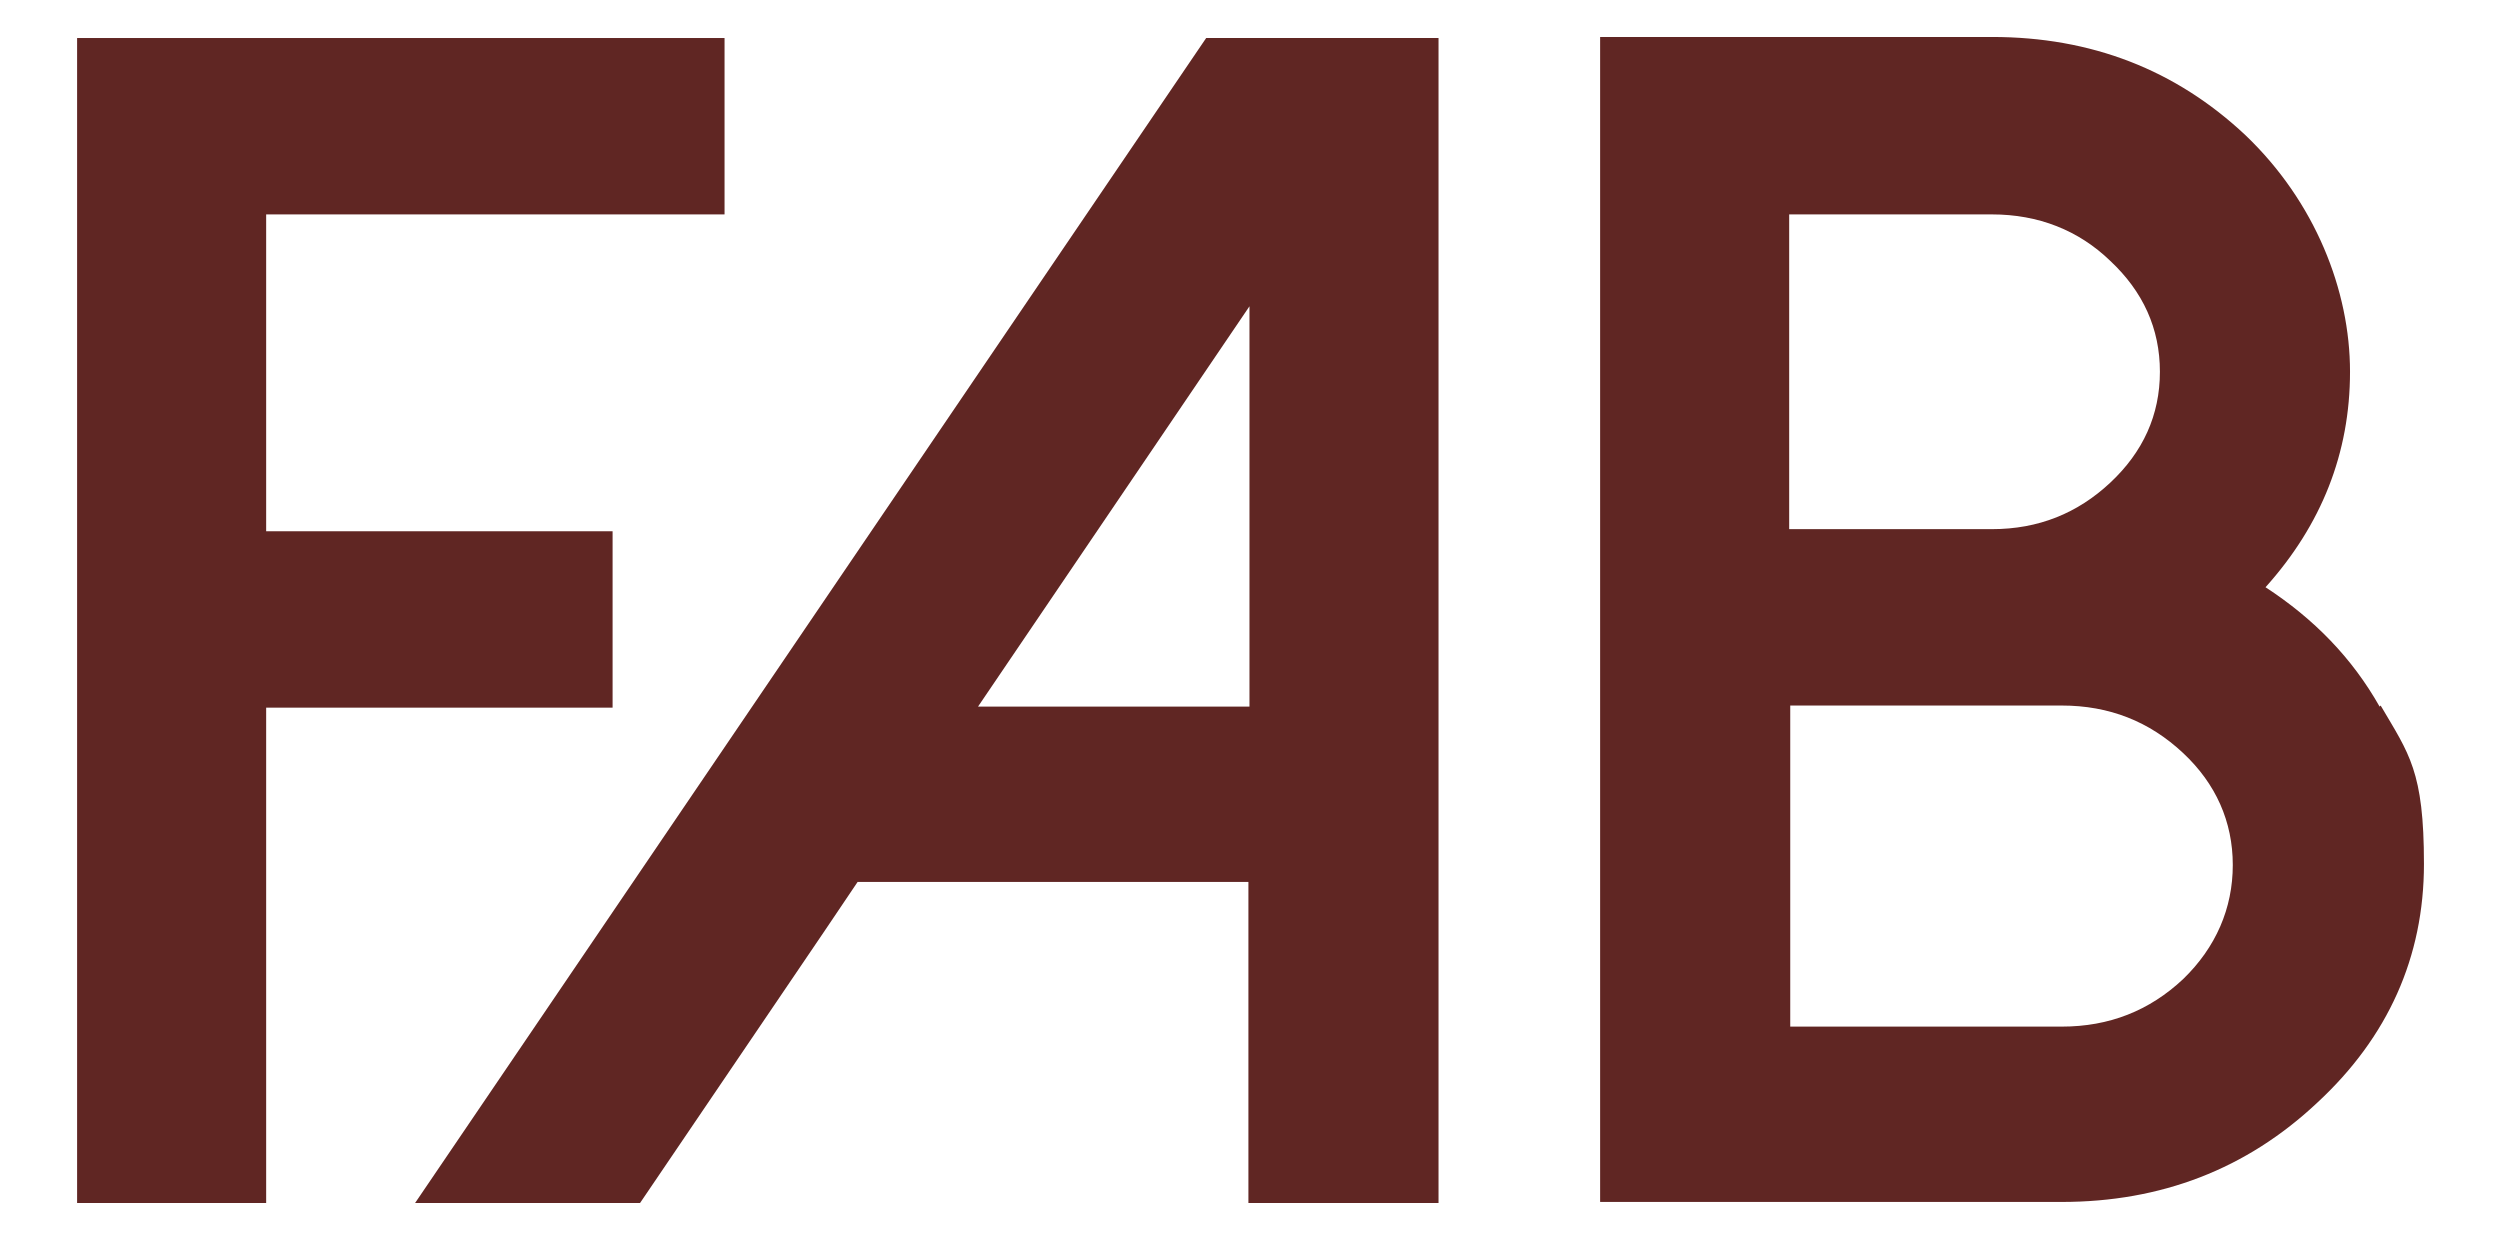 <?xml version="1.0" encoding="UTF-8"?> <svg xmlns="http://www.w3.org/2000/svg" id="Layer_1" version="1.1" viewBox="0 0 236.7 117.6"><polygon points="7.3 3.6 7.3 113.9 25.2 113.9 25.2 67 58 67 58 50.3 25.2 50.3 25.2 20.3 68.6 20.3 68.6 3.6 7.3 3.6" fill="#602623"></polygon><path d="M118.3,29v37.9h-25.7l25.7-37.9ZM114.2,3.6L39.3,113.9h21.3l17.5-25.8h0l3.1-4.6h37v30.4h18V3.6h-22.1Z" fill="#602623"></path><path d="M206.7,92.7c-3.2,3-7,4.5-11.5,4.5h-25.7v-30.4h25.7c4.5,0,8.3,1.5,11.5,4.5,3.1,2.9,4.7,6.5,4.7,10.6s-1.6,7.8-4.7,10.8M169.4,20.3h19.2c4.4,0,8.2,1.5,11.2,4.4,3.1,2.9,4.7,6.4,4.7,10.5s-1.6,7.6-4.7,10.5c-3.1,2.9-6.8,4.4-11.2,4.4h-19.2v-29.8ZM225.3,66.9c-2.6-4.6-6.2-8.3-10.8-11.3,5.3-5.9,8-12.7,8-20.4s-3.3-16.1-9.9-22.4c-6.6-6.2-14.6-9.3-24-9.3h-37.1v110.3h43.7c9.4,0,17.5-3.1,24.2-9.4,6.7-6.2,10.1-13.8,10.1-22.6s-1.4-10.4-4.1-15" fill="#602623"></path></svg> 